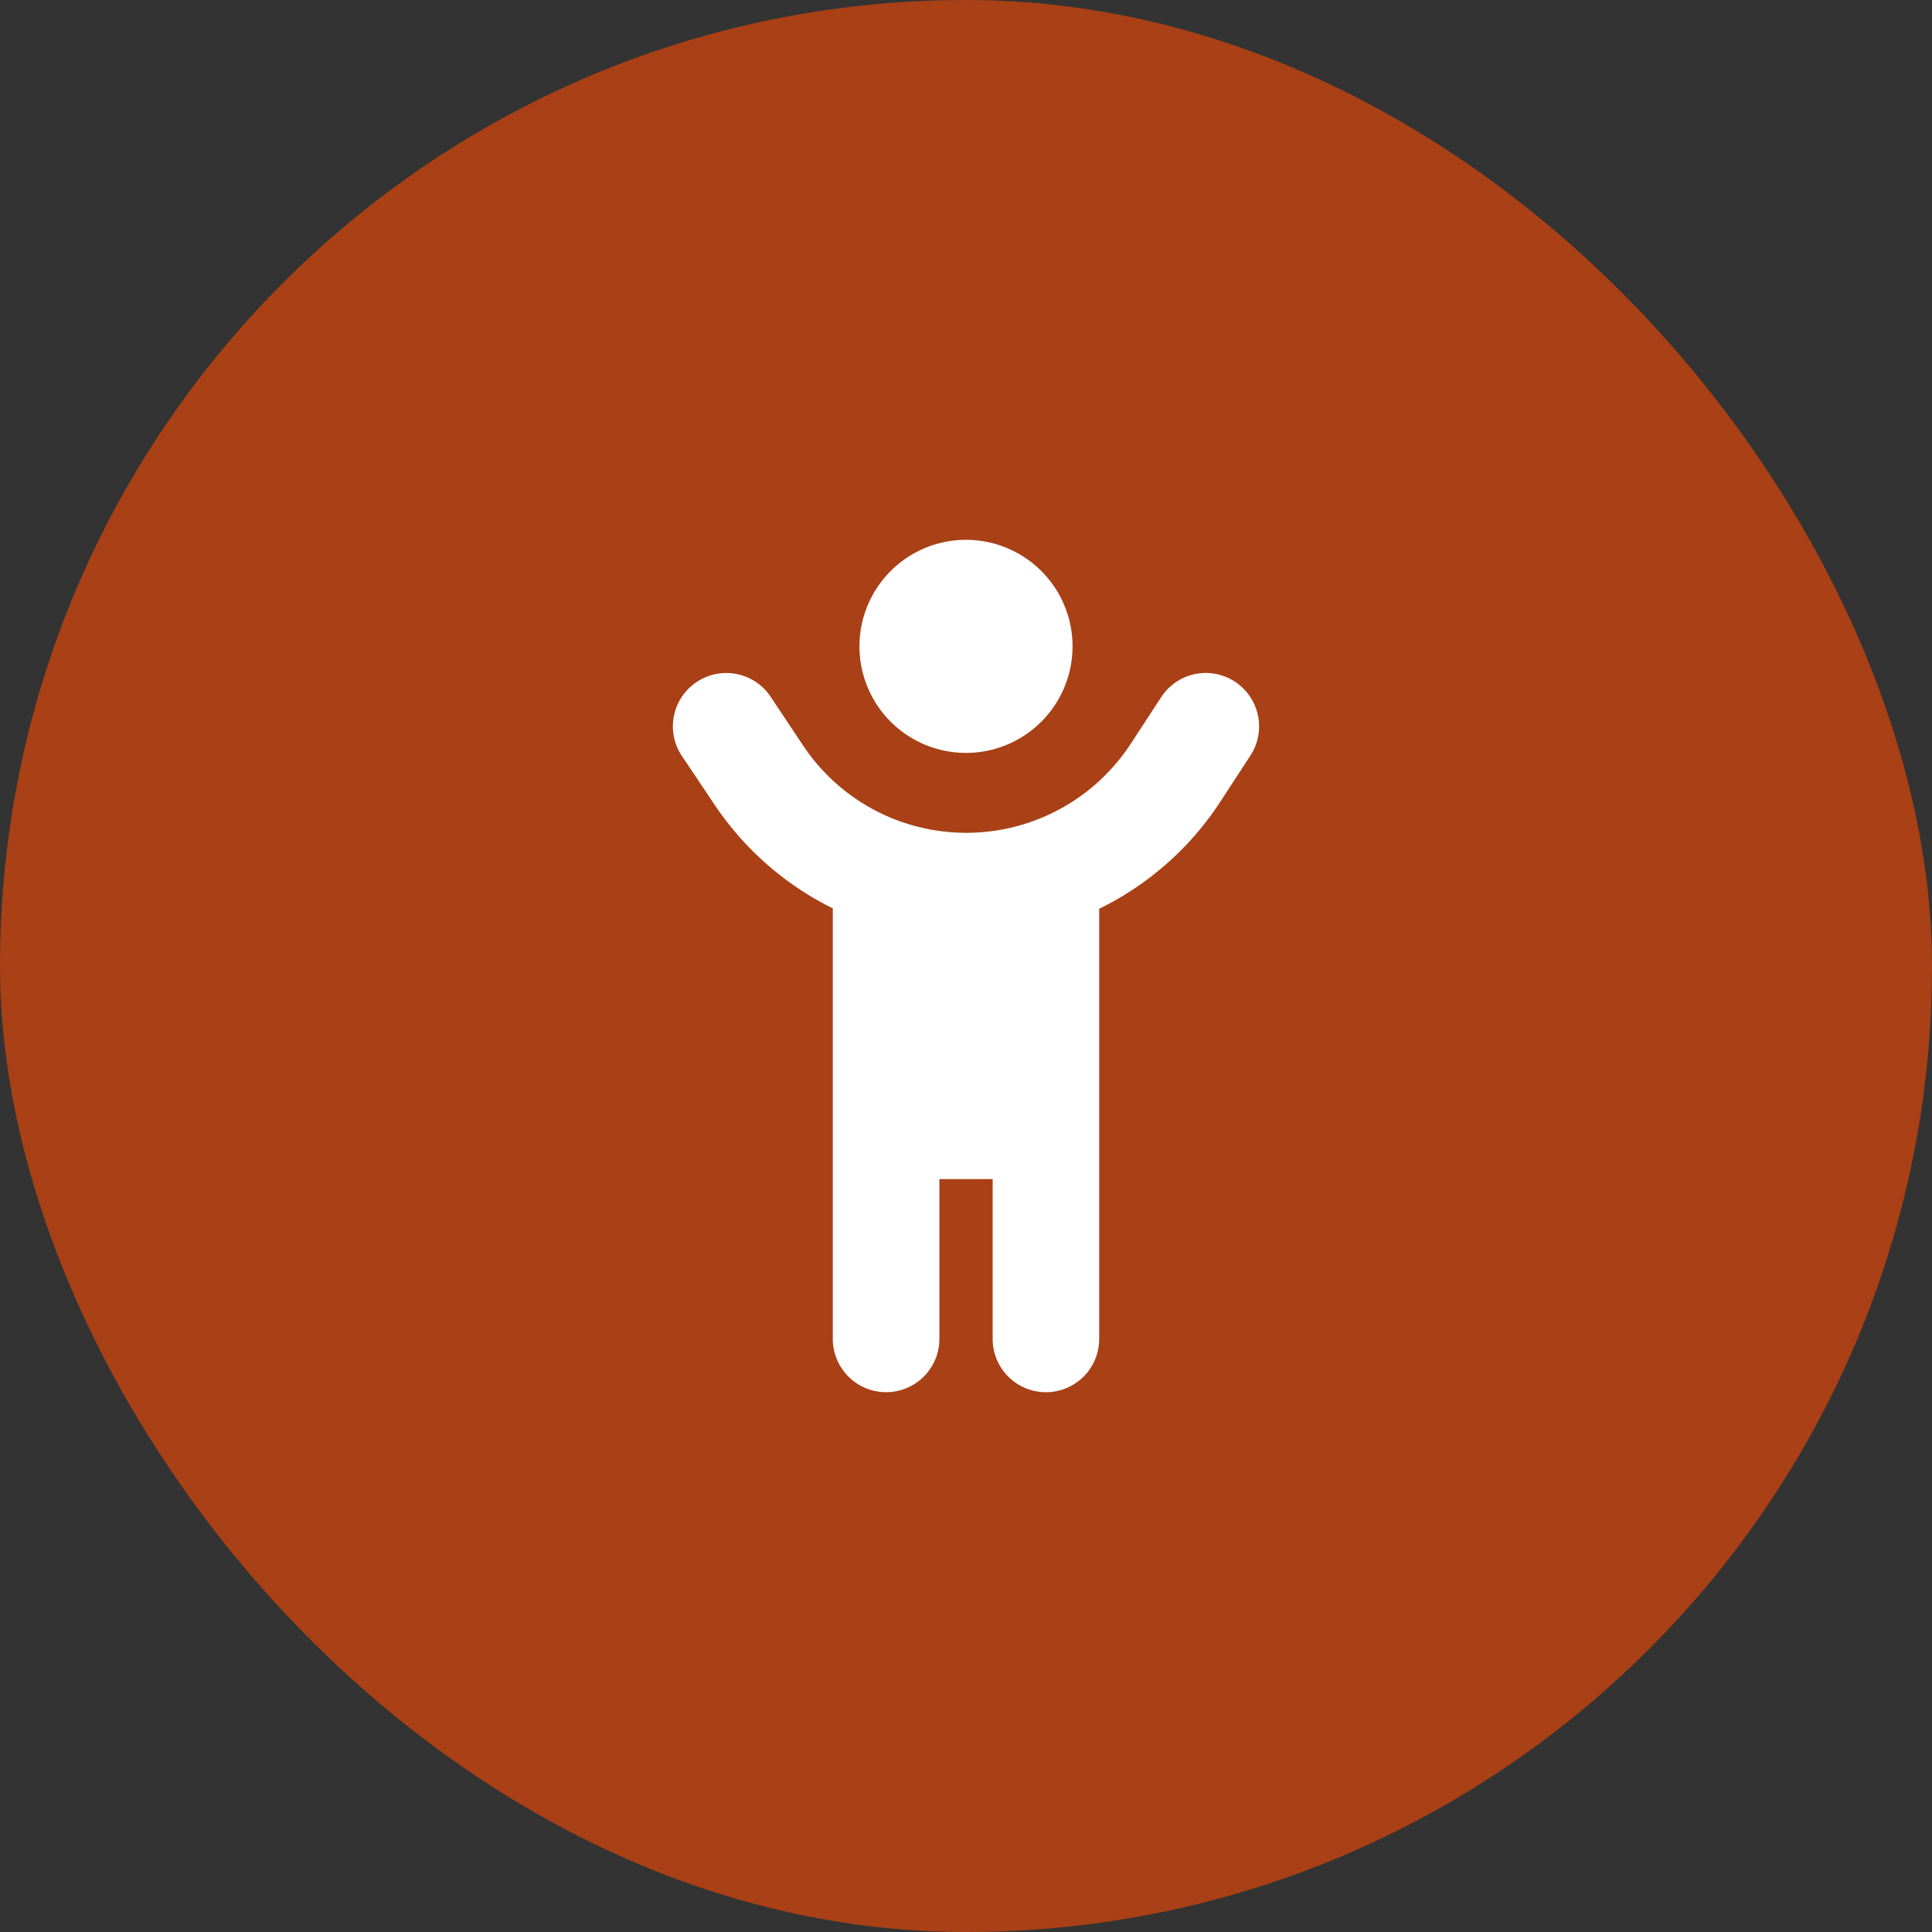 <svg width="34" height="34" fill="none" xmlns="http://www.w3.org/2000/svg"><rect width="100%" height="100%" fill="#333333" stroke="none"/><rect width="34" height="34" rx="17" fill="#A94016"/><path d="M18.875 11.375a1.875 1.875 0 10-3.75 0 1.875 1.875 0 003.75 0zm-3.02 3.085a3.456 3.456 0 01-1.723-1.342l-.571-.858a.937.937 0 00-1.3-.258.936.936 0 00-.262 1.3l.574.856a5.364 5.364 0 002.083 1.828v7.576a.936.936 0 101.876 0V20.75h.937v2.813a.936.936 0 101.875 0v-7.57a5.347 5.347 0 002.13-1.882l.533-.817a.94.94 0 00-.275-1.298.935.935 0 00-1.298.275l-.533.815a3.456 3.456 0 01-3.967 1.4c-.026-.009-.053-.02-.08-.026z" fill="#fff"/></svg>